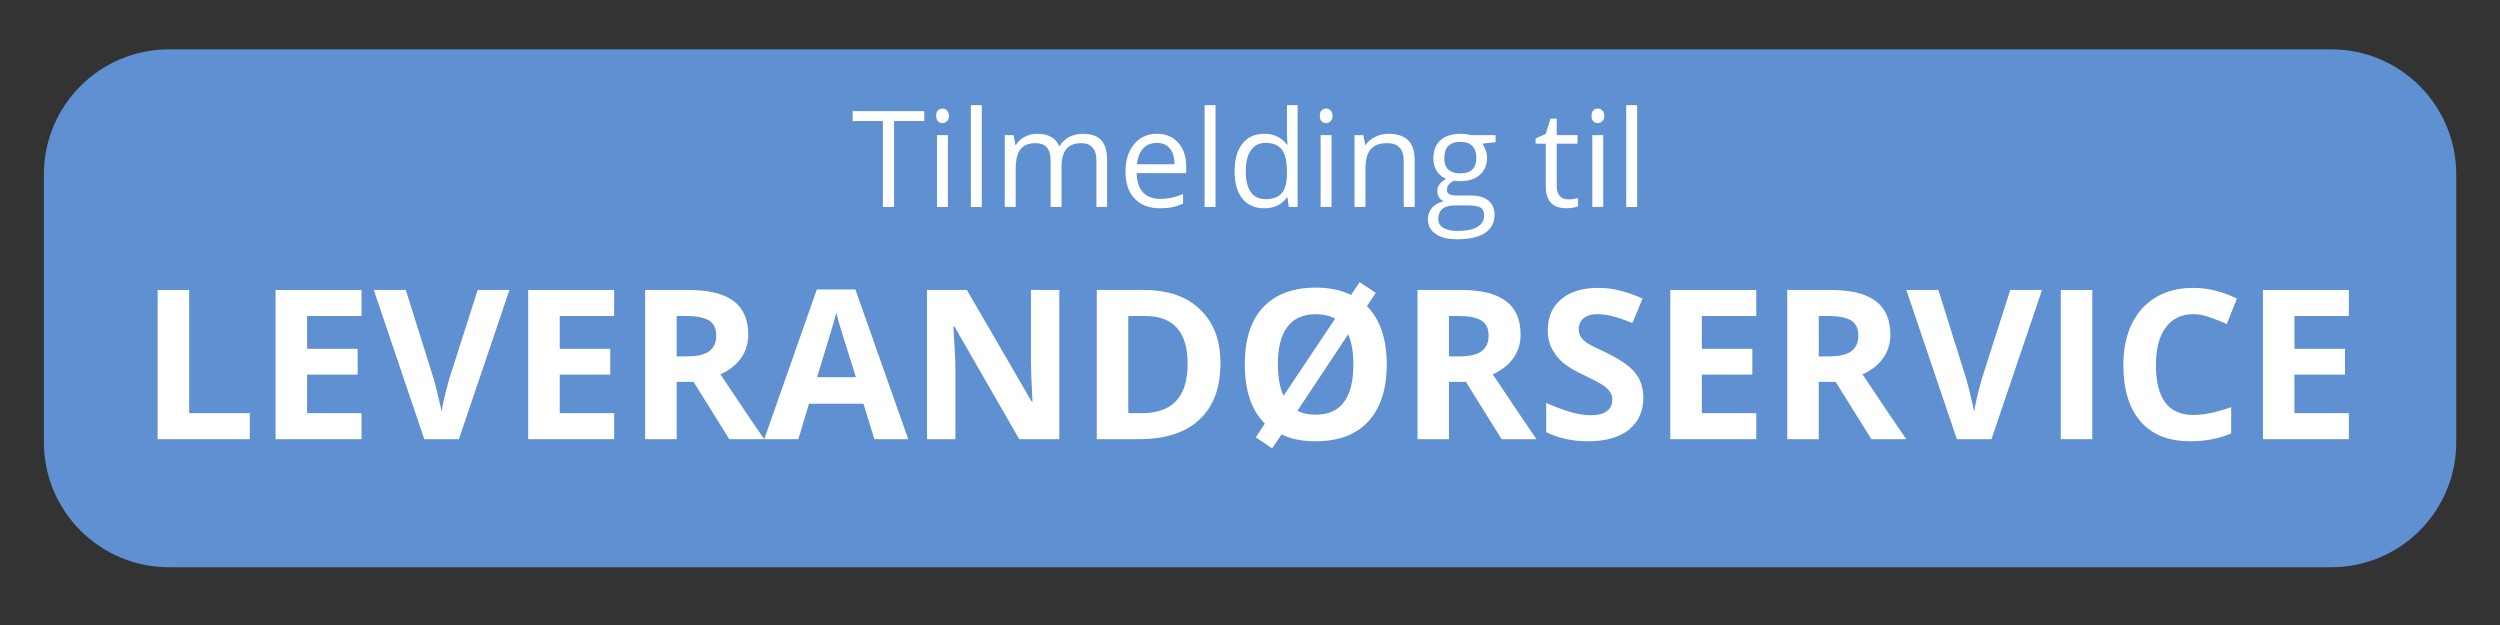 <svg xmlns="http://www.w3.org/2000/svg" xmlns:xlink="http://www.w3.org/1999/xlink" width="200" zoomAndPan="magnify" viewBox="0 0 150 37.5" height="50" preserveAspectRatio="xMidYMid meet" version="1.0"><rect x="0" y="0" width="150" height="37.5" fill="#333333" stroke="none"/><defs><g/><clipPath id="096cb082f3"><path d="M 2.633 2.945 L 147.699 2.945 L 147.699 34.031 L 2.633 34.031 Z M 2.633 2.945 " clip-rule="nonzero"/></clipPath></defs><g clip-path="url(#096cb082f3)"><path fill="#5f90d1" d="M 139.871 34.035 L 10.141 34.035 C 5.992 34.035 2.633 30.676 2.633 26.531 L 2.633 10.465 C 2.633 6.32 5.992 2.961 10.141 2.961 L 139.871 2.961 C 144.016 2.961 147.375 6.32 147.375 10.465 L 147.375 26.531 C 147.375 30.676 144.016 34.035 139.871 34.035 Z M 139.871 34.035 " fill-opacity="1" fill-rule="nonzero"/></g><g fill="#ffffff" fill-opacity="1"><g transform="translate(51.082, 12.418)"><g><path d="M 2.562 0 L 1.891 0 L 1.891 -5.156 L 0.078 -5.156 L 0.078 -5.75 L 4.375 -5.75 L 4.375 -5.156 L 2.562 -5.156 Z M 2.562 0 "/></g></g><g transform="translate(55.53, 12.418)"><g><path d="M 1.344 0 L 0.688 0 L 0.688 -4.312 L 1.344 -4.312 Z M 0.641 -5.469 C 0.641 -5.625 0.676 -5.734 0.75 -5.797 C 0.82 -5.867 0.91 -5.906 1.016 -5.906 C 1.117 -5.906 1.207 -5.867 1.281 -5.797 C 1.363 -5.723 1.406 -5.613 1.406 -5.469 C 1.406 -5.32 1.363 -5.211 1.281 -5.141 C 1.207 -5.066 1.117 -5.031 1.016 -5.031 C 0.91 -5.031 0.82 -5.066 0.75 -5.141 C 0.676 -5.211 0.641 -5.32 0.641 -5.469 Z M 0.641 -5.469 "/></g></g><g transform="translate(57.564, 12.418)"><g><path d="M 1.344 0 L 0.688 0 L 0.688 -6.109 L 1.344 -6.109 Z M 1.344 0 "/></g></g><g transform="translate(59.598, 12.418)"><g><path d="M 6.188 0 L 6.188 -2.797 C 6.188 -3.141 6.109 -3.395 5.953 -3.562 C 5.805 -3.738 5.582 -3.828 5.281 -3.828 C 4.875 -3.828 4.57 -3.707 4.375 -3.469 C 4.188 -3.238 4.094 -2.883 4.094 -2.406 L 4.094 0 L 3.438 0 L 3.438 -2.797 C 3.438 -3.141 3.363 -3.395 3.219 -3.562 C 3.07 -3.738 2.844 -3.828 2.531 -3.828 C 2.113 -3.828 1.812 -3.703 1.625 -3.453 C 1.438 -3.211 1.344 -2.816 1.344 -2.266 L 1.344 0 L 0.688 0 L 0.688 -4.312 L 1.219 -4.312 L 1.328 -3.719 L 1.359 -3.719 C 1.484 -3.926 1.656 -4.086 1.875 -4.203 C 2.102 -4.328 2.352 -4.391 2.625 -4.391 C 3.301 -4.391 3.742 -4.145 3.953 -3.656 L 3.984 -3.656 C 4.109 -3.875 4.289 -4.051 4.531 -4.188 C 4.781 -4.32 5.062 -4.391 5.375 -4.391 C 5.863 -4.391 6.227 -4.266 6.469 -4.016 C 6.707 -3.766 6.828 -3.363 6.828 -2.812 L 6.828 0 Z M 6.188 0 "/></g></g><g transform="translate(67.077, 12.418)"><g><path d="M 2.516 0.078 C 1.879 0.078 1.375 -0.113 1 -0.5 C 0.633 -0.883 0.453 -1.426 0.453 -2.125 C 0.453 -2.812 0.625 -3.359 0.969 -3.766 C 1.312 -4.18 1.77 -4.391 2.344 -4.391 C 2.883 -4.391 3.312 -4.207 3.625 -3.844 C 3.938 -3.488 4.094 -3.023 4.094 -2.453 L 4.094 -2.031 L 1.125 -2.031 C 1.133 -1.531 1.258 -1.145 1.5 -0.875 C 1.75 -0.613 2.094 -0.484 2.531 -0.484 C 3 -0.484 3.457 -0.582 3.906 -0.781 L 3.906 -0.203 C 3.676 -0.098 3.457 -0.023 3.25 0.016 C 3.051 0.055 2.805 0.078 2.516 0.078 Z M 2.328 -3.844 C 1.984 -3.844 1.707 -3.727 1.5 -3.5 C 1.301 -3.27 1.18 -2.957 1.141 -2.562 L 3.391 -2.562 C 3.391 -2.977 3.297 -3.297 3.109 -3.516 C 2.93 -3.734 2.672 -3.844 2.328 -3.844 Z M 2.328 -3.844 "/></g></g><g transform="translate(71.588, 12.418)"><g><path d="M 1.344 0 L 0.688 0 L 0.688 -6.109 L 1.344 -6.109 Z M 1.344 0 "/></g></g><g transform="translate(73.622, 12.418)"><g><path d="M 3.625 -0.578 L 3.594 -0.578 C 3.289 -0.141 2.836 0.078 2.234 0.078 C 1.672 0.078 1.234 -0.113 0.922 -0.5 C 0.609 -0.883 0.453 -1.43 0.453 -2.141 C 0.453 -2.848 0.609 -3.398 0.922 -3.797 C 1.234 -4.191 1.672 -4.391 2.234 -4.391 C 2.816 -4.391 3.266 -4.176 3.578 -3.75 L 3.625 -3.75 L 3.609 -4.062 L 3.594 -4.359 L 3.594 -6.109 L 4.234 -6.109 L 4.234 0 L 3.703 0 Z M 2.312 -0.469 C 2.758 -0.469 3.082 -0.586 3.281 -0.828 C 3.488 -1.066 3.594 -1.457 3.594 -2 L 3.594 -2.141 C 3.594 -2.754 3.488 -3.191 3.281 -3.453 C 3.082 -3.711 2.758 -3.844 2.312 -3.844 C 1.926 -3.844 1.629 -3.691 1.422 -3.391 C 1.223 -3.098 1.125 -2.68 1.125 -2.141 C 1.125 -1.586 1.223 -1.172 1.422 -0.891 C 1.629 -0.609 1.926 -0.469 2.312 -0.469 Z M 2.312 -0.469 "/></g></g><g transform="translate(78.549, 12.418)"><g><path d="M 1.344 0 L 0.688 0 L 0.688 -4.312 L 1.344 -4.312 Z M 0.641 -5.469 C 0.641 -5.625 0.676 -5.734 0.75 -5.797 C 0.82 -5.867 0.91 -5.906 1.016 -5.906 C 1.117 -5.906 1.207 -5.867 1.281 -5.797 C 1.363 -5.723 1.406 -5.613 1.406 -5.469 C 1.406 -5.32 1.363 -5.211 1.281 -5.141 C 1.207 -5.066 1.117 -5.031 1.016 -5.031 C 0.91 -5.031 0.82 -5.066 0.75 -5.141 C 0.676 -5.211 0.641 -5.32 0.641 -5.469 Z M 0.641 -5.469 "/></g></g><g transform="translate(80.583, 12.418)"><g><path d="M 3.641 0 L 3.641 -2.781 C 3.641 -3.133 3.555 -3.395 3.391 -3.562 C 3.234 -3.738 2.984 -3.828 2.641 -3.828 C 2.191 -3.828 1.863 -3.703 1.656 -3.453 C 1.445 -3.211 1.344 -2.816 1.344 -2.266 L 1.344 0 L 0.688 0 L 0.688 -4.312 L 1.219 -4.312 L 1.328 -3.719 L 1.359 -3.719 C 1.492 -3.926 1.68 -4.086 1.922 -4.203 C 2.16 -4.328 2.43 -4.391 2.734 -4.391 C 3.242 -4.391 3.629 -4.266 3.891 -4.016 C 4.16 -3.766 4.297 -3.363 4.297 -2.812 L 4.297 0 Z M 3.641 0 "/></g></g><g transform="translate(85.518, 12.418)"><g><path d="M 4.219 -4.312 L 4.219 -3.891 L 3.422 -3.797 C 3.492 -3.703 3.555 -3.582 3.609 -3.438 C 3.672 -3.289 3.703 -3.125 3.703 -2.938 C 3.703 -2.52 3.555 -2.18 3.266 -1.922 C 2.984 -1.672 2.586 -1.547 2.078 -1.547 C 1.953 -1.547 1.832 -1.555 1.719 -1.578 C 1.438 -1.43 1.297 -1.25 1.297 -1.031 C 1.297 -0.914 1.344 -0.828 1.438 -0.766 C 1.539 -0.711 1.711 -0.688 1.953 -0.688 L 2.719 -0.688 C 3.176 -0.688 3.531 -0.586 3.781 -0.391 C 4.031 -0.191 4.156 0.094 4.156 0.469 C 4.156 0.945 3.961 1.312 3.578 1.562 C 3.203 1.812 2.645 1.938 1.906 1.938 C 1.344 1.938 0.91 1.828 0.609 1.609 C 0.305 1.398 0.156 1.109 0.156 0.734 C 0.156 0.473 0.238 0.242 0.406 0.047 C 0.57 -0.141 0.805 -0.27 1.109 -0.344 C 1.004 -0.383 0.91 -0.457 0.828 -0.562 C 0.754 -0.676 0.719 -0.801 0.719 -0.938 C 0.719 -1.094 0.758 -1.227 0.844 -1.344 C 0.926 -1.469 1.062 -1.582 1.25 -1.688 C 1.02 -1.781 0.832 -1.938 0.688 -2.156 C 0.551 -2.375 0.484 -2.625 0.484 -2.906 C 0.484 -3.383 0.625 -3.75 0.906 -4 C 1.195 -4.258 1.602 -4.391 2.125 -4.391 C 2.344 -4.391 2.547 -4.363 2.734 -4.312 Z M 0.781 0.719 C 0.781 0.957 0.879 1.133 1.078 1.25 C 1.273 1.375 1.555 1.438 1.922 1.438 C 2.473 1.438 2.879 1.352 3.141 1.188 C 3.398 1.02 3.531 0.797 3.531 0.516 C 3.531 0.285 3.457 0.125 3.312 0.031 C 3.164 -0.051 2.895 -0.094 2.5 -0.094 L 1.719 -0.094 C 1.426 -0.094 1.195 -0.023 1.031 0.109 C 0.863 0.254 0.781 0.457 0.781 0.719 Z M 1.141 -2.922 C 1.141 -2.617 1.223 -2.391 1.391 -2.234 C 1.555 -2.086 1.797 -2.016 2.109 -2.016 C 2.742 -2.016 3.062 -2.32 3.062 -2.938 C 3.062 -3.582 2.738 -3.906 2.094 -3.906 C 1.781 -3.906 1.539 -3.82 1.375 -3.656 C 1.219 -3.5 1.141 -3.254 1.141 -2.922 Z M 1.141 -2.922 "/></g></g><g transform="translate(89.923, 12.418)"><g/></g><g transform="translate(92.012, 12.418)"><g><path d="M 2.078 -0.453 C 2.191 -0.453 2.301 -0.461 2.406 -0.484 C 2.52 -0.504 2.609 -0.52 2.672 -0.531 L 2.672 -0.047 C 2.598 -0.004 2.492 0.023 2.359 0.047 C 2.223 0.066 2.098 0.078 1.984 0.078 C 1.148 0.078 0.734 -0.359 0.734 -1.234 L 0.734 -3.797 L 0.125 -3.797 L 0.125 -4.109 L 0.734 -4.391 L 1.016 -5.297 L 1.391 -5.297 L 1.391 -4.312 L 2.641 -4.312 L 2.641 -3.797 L 1.391 -3.797 L 1.391 -1.266 C 1.391 -1.004 1.453 -0.801 1.578 -0.656 C 1.703 -0.52 1.867 -0.453 2.078 -0.453 Z M 2.078 -0.453 "/></g></g><g transform="translate(94.851, 12.418)"><g><path d="M 1.344 0 L 0.688 0 L 0.688 -4.312 L 1.344 -4.312 Z M 0.641 -5.469 C 0.641 -5.625 0.676 -5.734 0.75 -5.797 C 0.82 -5.867 0.91 -5.906 1.016 -5.906 C 1.117 -5.906 1.207 -5.867 1.281 -5.797 C 1.363 -5.723 1.406 -5.613 1.406 -5.469 C 1.406 -5.32 1.363 -5.211 1.281 -5.141 C 1.207 -5.066 1.117 -5.031 1.016 -5.031 C 0.91 -5.031 0.82 -5.066 0.75 -5.141 C 0.676 -5.211 0.641 -5.32 0.641 -5.469 Z M 0.641 -5.469 "/></g></g><g transform="translate(96.885, 12.418)"><g><path d="M 1.344 0 L 0.688 0 L 0.688 -6.109 L 1.344 -6.109 Z M 1.344 0 "/></g></g></g><g fill="#ffffff" fill-opacity="1"><g transform="translate(8.333, 26.351)"><g><path d="M 1.125 0 L 1.125 -8.953 L 3.016 -8.953 L 3.016 -1.562 L 6.656 -1.562 L 6.656 0 Z M 1.125 0 "/></g></g><g transform="translate(15.41, 26.351)"><g><path d="M 6.281 0 L 1.125 0 L 1.125 -8.953 L 6.281 -8.953 L 6.281 -7.391 L 3.016 -7.391 L 3.016 -5.422 L 6.047 -5.422 L 6.047 -3.875 L 3.016 -3.875 L 3.016 -1.562 L 6.281 -1.562 Z M 6.281 0 "/></g></g><g transform="translate(22.426, 26.351)"><g><path d="M 6.234 -8.953 L 8.141 -8.953 L 5.109 0 L 3.031 0 L 0 -8.953 L 1.922 -8.953 L 3.594 -3.625 C 3.688 -3.312 3.781 -2.941 3.875 -2.516 C 3.977 -2.098 4.047 -1.812 4.078 -1.656 C 4.117 -2.031 4.27 -2.688 4.531 -3.625 Z M 6.234 -8.953 "/></g></g><g transform="translate(30.568, 26.351)"><g><path d="M 6.281 0 L 1.125 0 L 1.125 -8.953 L 6.281 -8.953 L 6.281 -7.391 L 3.016 -7.391 L 3.016 -5.422 L 6.047 -5.422 L 6.047 -3.875 L 3.016 -3.875 L 3.016 -1.562 L 6.281 -1.562 Z M 6.281 0 "/></g></g><g transform="translate(37.584, 26.351)"><g><path d="M 3.016 -4.969 L 3.641 -4.969 C 4.234 -4.969 4.672 -5.066 4.953 -5.266 C 5.242 -5.473 5.391 -5.789 5.391 -6.219 C 5.391 -6.645 5.242 -6.945 4.953 -7.125 C 4.66 -7.301 4.207 -7.391 3.594 -7.391 L 3.016 -7.391 Z M 3.016 -3.438 L 3.016 0 L 1.125 0 L 1.125 -8.953 L 3.734 -8.953 C 4.953 -8.953 5.852 -8.727 6.438 -8.281 C 7.02 -7.844 7.312 -7.172 7.312 -6.266 C 7.312 -5.734 7.164 -5.266 6.875 -4.859 C 6.582 -4.453 6.172 -4.129 5.641 -3.891 C 6.984 -1.879 7.859 -0.582 8.266 0 L 6.172 0 L 4.031 -3.438 Z M 3.016 -3.438 "/></g></g><g transform="translate(45.854, 26.351)"><g><path d="M 6.609 0 L 5.953 -2.125 L 2.688 -2.125 L 2.047 0 L 0 0 L 3.156 -8.984 L 5.469 -8.984 L 8.641 0 Z M 5.5 -3.719 C 4.895 -5.645 4.555 -6.734 4.484 -6.984 C 4.41 -7.242 4.359 -7.445 4.328 -7.594 C 4.191 -7.07 3.805 -5.781 3.172 -3.719 Z M 5.5 -3.719 "/></g></g><g transform="translate(54.497, 26.351)"><g><path d="M 9.062 0 L 6.656 0 L 2.766 -6.766 L 2.703 -6.766 C 2.785 -5.566 2.828 -4.711 2.828 -4.203 L 2.828 0 L 1.125 0 L 1.125 -8.953 L 3.516 -8.953 L 7.406 -2.25 L 7.453 -2.25 C 7.391 -3.406 7.359 -4.227 7.359 -4.719 L 7.359 -8.953 L 9.062 -8.953 Z M 9.062 0 "/></g></g><g transform="translate(64.681, 26.351)"><g><path d="M 8.547 -4.562 C 8.547 -3.082 8.125 -1.953 7.281 -1.172 C 6.445 -0.391 5.238 0 3.656 0 L 1.125 0 L 1.125 -8.953 L 3.938 -8.953 C 5.395 -8.953 6.523 -8.562 7.328 -7.781 C 8.141 -7.008 8.547 -5.938 8.547 -4.562 Z M 6.578 -4.516 C 6.578 -6.43 5.727 -7.391 4.031 -7.391 L 3.016 -7.391 L 3.016 -1.562 L 3.844 -1.562 C 5.664 -1.562 6.578 -2.547 6.578 -4.516 Z M 6.578 -4.516 "/></g></g><g transform="translate(73.954, 26.351)"><g><path d="M 9.25 -4.484 C 9.25 -3.004 8.879 -1.863 8.141 -1.062 C 7.41 -0.27 6.359 0.125 4.984 0.125 C 4.18 0.125 3.5 -0.008 2.938 -0.281 L 2.375 0.547 L 1.391 -0.109 L 1.938 -0.938 C 1.133 -1.727 0.734 -2.914 0.734 -4.5 C 0.734 -5.988 1.098 -7.125 1.828 -7.906 C 2.566 -8.695 3.625 -9.094 5 -9.094 C 5.801 -9.094 6.504 -8.945 7.109 -8.656 L 7.625 -9.422 L 8.594 -8.781 L 8.062 -7.984 C 8.852 -7.191 9.25 -6.023 9.25 -4.484 Z M 2.719 -4.484 C 2.719 -3.703 2.832 -3.078 3.062 -2.609 L 6.156 -7.234 C 5.812 -7.41 5.426 -7.5 5 -7.5 C 4.238 -7.5 3.664 -7.242 3.281 -6.734 C 2.906 -6.234 2.719 -5.484 2.719 -4.484 Z M 7.25 -4.484 C 7.25 -5.223 7.145 -5.828 6.938 -6.297 L 3.891 -1.703 C 4.191 -1.547 4.555 -1.469 4.984 -1.469 C 6.492 -1.469 7.25 -2.473 7.25 -4.484 Z M 7.25 -4.484 "/></g></g><g transform="translate(83.924, 26.351)"><g><path d="M 3.016 -4.969 L 3.641 -4.969 C 4.234 -4.969 4.672 -5.066 4.953 -5.266 C 5.242 -5.473 5.391 -5.789 5.391 -6.219 C 5.391 -6.645 5.242 -6.945 4.953 -7.125 C 4.66 -7.301 4.207 -7.391 3.594 -7.391 L 3.016 -7.391 Z M 3.016 -3.438 L 3.016 0 L 1.125 0 L 1.125 -8.953 L 3.734 -8.953 C 4.953 -8.953 5.852 -8.727 6.438 -8.281 C 7.02 -7.844 7.312 -7.172 7.312 -6.266 C 7.312 -5.734 7.164 -5.266 6.875 -4.859 C 6.582 -4.453 6.172 -4.129 5.641 -3.891 C 6.984 -1.879 7.859 -0.582 8.266 0 L 6.172 0 L 4.031 -3.438 Z M 3.016 -3.438 "/></g></g><g transform="translate(92.194, 26.351)"><g><path d="M 6.406 -2.484 C 6.406 -1.672 6.113 -1.031 5.531 -0.562 C 4.945 -0.102 4.141 0.125 3.109 0.125 C 2.148 0.125 1.305 -0.055 0.578 -0.422 L 0.578 -2.172 C 1.18 -1.91 1.691 -1.723 2.109 -1.609 C 2.523 -1.492 2.906 -1.438 3.25 -1.438 C 3.664 -1.438 3.984 -1.516 4.203 -1.672 C 4.43 -1.836 4.547 -2.078 4.547 -2.391 C 4.547 -2.566 4.492 -2.723 4.391 -2.859 C 4.297 -2.992 4.156 -3.125 3.969 -3.25 C 3.781 -3.375 3.395 -3.578 2.812 -3.859 C 2.258 -4.117 1.848 -4.363 1.578 -4.594 C 1.305 -4.832 1.086 -5.109 0.922 -5.422 C 0.754 -5.742 0.672 -6.113 0.672 -6.531 C 0.672 -7.32 0.938 -7.941 1.469 -8.391 C 2.008 -8.848 2.754 -9.078 3.703 -9.078 C 4.172 -9.078 4.613 -9.02 5.031 -8.906 C 5.457 -8.801 5.898 -8.645 6.359 -8.438 L 5.75 -6.969 C 5.27 -7.164 4.875 -7.301 4.562 -7.375 C 4.25 -7.457 3.941 -7.5 3.641 -7.5 C 3.285 -7.5 3.008 -7.414 2.812 -7.25 C 2.625 -7.082 2.531 -6.863 2.531 -6.594 C 2.531 -6.426 2.566 -6.281 2.641 -6.156 C 2.723 -6.031 2.848 -5.906 3.016 -5.781 C 3.191 -5.664 3.594 -5.461 4.219 -5.172 C 5.051 -4.766 5.625 -4.359 5.938 -3.953 C 6.25 -3.555 6.406 -3.066 6.406 -2.484 Z M 6.406 -2.484 "/></g></g><g transform="translate(99.094, 26.351)"><g><path d="M 6.281 0 L 1.125 0 L 1.125 -8.953 L 6.281 -8.953 L 6.281 -7.391 L 3.016 -7.391 L 3.016 -5.422 L 6.047 -5.422 L 6.047 -3.875 L 3.016 -3.875 L 3.016 -1.562 L 6.281 -1.562 Z M 6.281 0 "/></g></g><g transform="translate(106.11, 26.351)"><g><path d="M 3.016 -4.969 L 3.641 -4.969 C 4.234 -4.969 4.672 -5.066 4.953 -5.266 C 5.242 -5.473 5.391 -5.789 5.391 -6.219 C 5.391 -6.645 5.242 -6.945 4.953 -7.125 C 4.66 -7.301 4.207 -7.391 3.594 -7.391 L 3.016 -7.391 Z M 3.016 -3.438 L 3.016 0 L 1.125 0 L 1.125 -8.953 L 3.734 -8.953 C 4.953 -8.953 5.852 -8.727 6.438 -8.281 C 7.02 -7.844 7.312 -7.172 7.312 -6.266 C 7.312 -5.734 7.164 -5.266 6.875 -4.859 C 6.582 -4.453 6.172 -4.129 5.641 -3.891 C 6.984 -1.879 7.859 -0.582 8.266 0 L 6.172 0 L 4.031 -3.438 Z M 3.016 -3.438 "/></g></g><g transform="translate(114.38, 26.351)"><g><path d="M 6.234 -8.953 L 8.141 -8.953 L 5.109 0 L 3.031 0 L 0 -8.953 L 1.922 -8.953 L 3.594 -3.625 C 3.688 -3.312 3.781 -2.941 3.875 -2.516 C 3.977 -2.098 4.047 -1.812 4.078 -1.656 C 4.117 -2.031 4.27 -2.688 4.531 -3.625 Z M 6.234 -8.953 "/></g></g><g transform="translate(122.521, 26.351)"><g><path d="M 1.125 0 L 1.125 -8.953 L 3.016 -8.953 L 3.016 0 Z M 1.125 0 "/></g></g><g transform="translate(126.668, 26.351)"><g><path d="M 4.922 -7.5 C 4.211 -7.5 3.66 -7.227 3.266 -6.688 C 2.879 -6.156 2.688 -5.41 2.688 -4.453 C 2.688 -2.453 3.43 -1.453 4.922 -1.453 C 5.555 -1.453 6.316 -1.609 7.203 -1.922 L 7.203 -0.344 C 6.473 -0.031 5.656 0.125 4.75 0.125 C 3.445 0.125 2.453 -0.27 1.766 -1.062 C 1.078 -1.852 0.734 -2.984 0.734 -4.453 C 0.734 -5.391 0.898 -6.207 1.234 -6.906 C 1.578 -7.602 2.062 -8.141 2.688 -8.516 C 3.32 -8.891 4.066 -9.078 4.922 -9.078 C 5.797 -9.078 6.672 -8.863 7.547 -8.438 L 6.938 -6.906 C 6.602 -7.062 6.266 -7.195 5.922 -7.312 C 5.586 -7.438 5.254 -7.5 4.922 -7.5 Z M 4.922 -7.5 "/></g></g><g transform="translate(134.651, 26.351)"><g><path d="M 6.281 0 L 1.125 0 L 1.125 -8.953 L 6.281 -8.953 L 6.281 -7.391 L 3.016 -7.391 L 3.016 -5.422 L 6.047 -5.422 L 6.047 -3.875 L 3.016 -3.875 L 3.016 -1.562 L 6.281 -1.562 Z M 6.281 0 "/></g></g></g></svg>